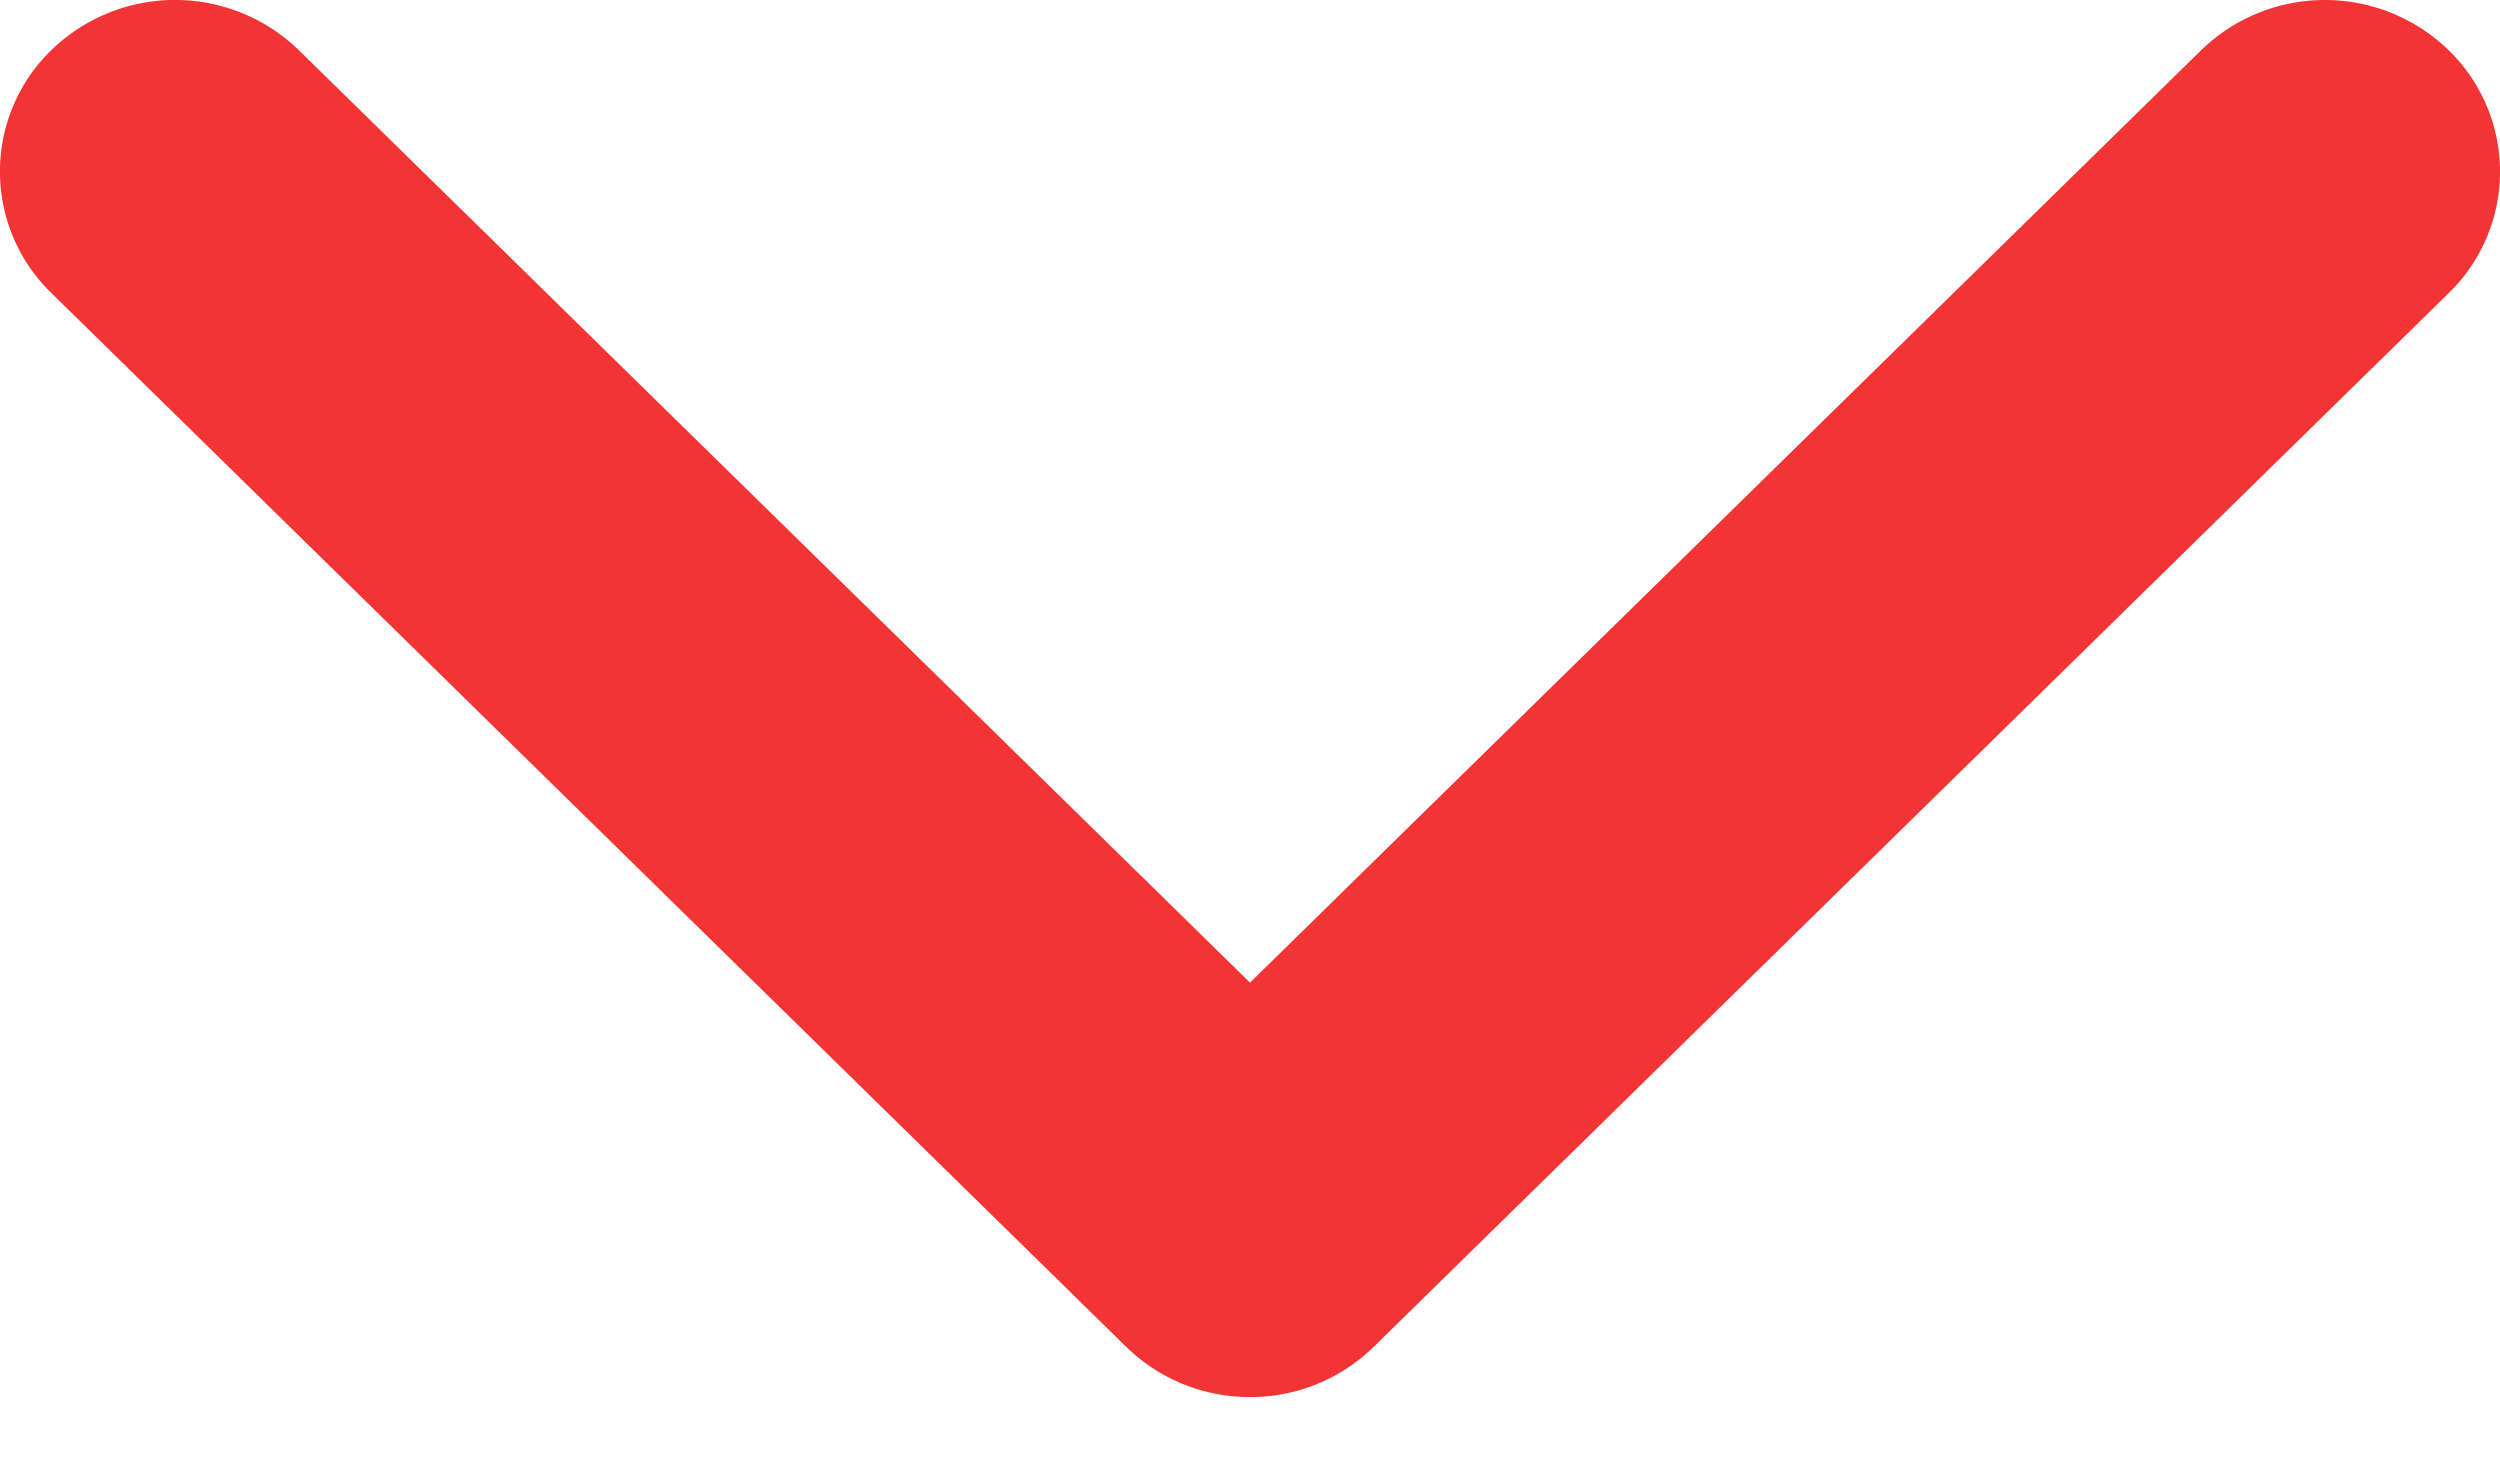 <svg xmlns="http://www.w3.org/2000/svg" width="24" height="14" viewBox="0 0 24 14">
    <path fill="#F23434" fill-rule="evenodd" d="M10.812 12.93L.492 2.812a1.624 1.624 0 0 1 0-2.33 1.705 1.705 0 0 1 2.377 0L12 9.433 21.13.483a1.705 1.705 0 0 1 2.378 0 1.625 1.625 0 0 1 0 2.33l-10.32 10.116a1.692 1.692 0 0 1-1.188.483c-.43 0-.86-.161-1.188-.483z"/>
</svg>
